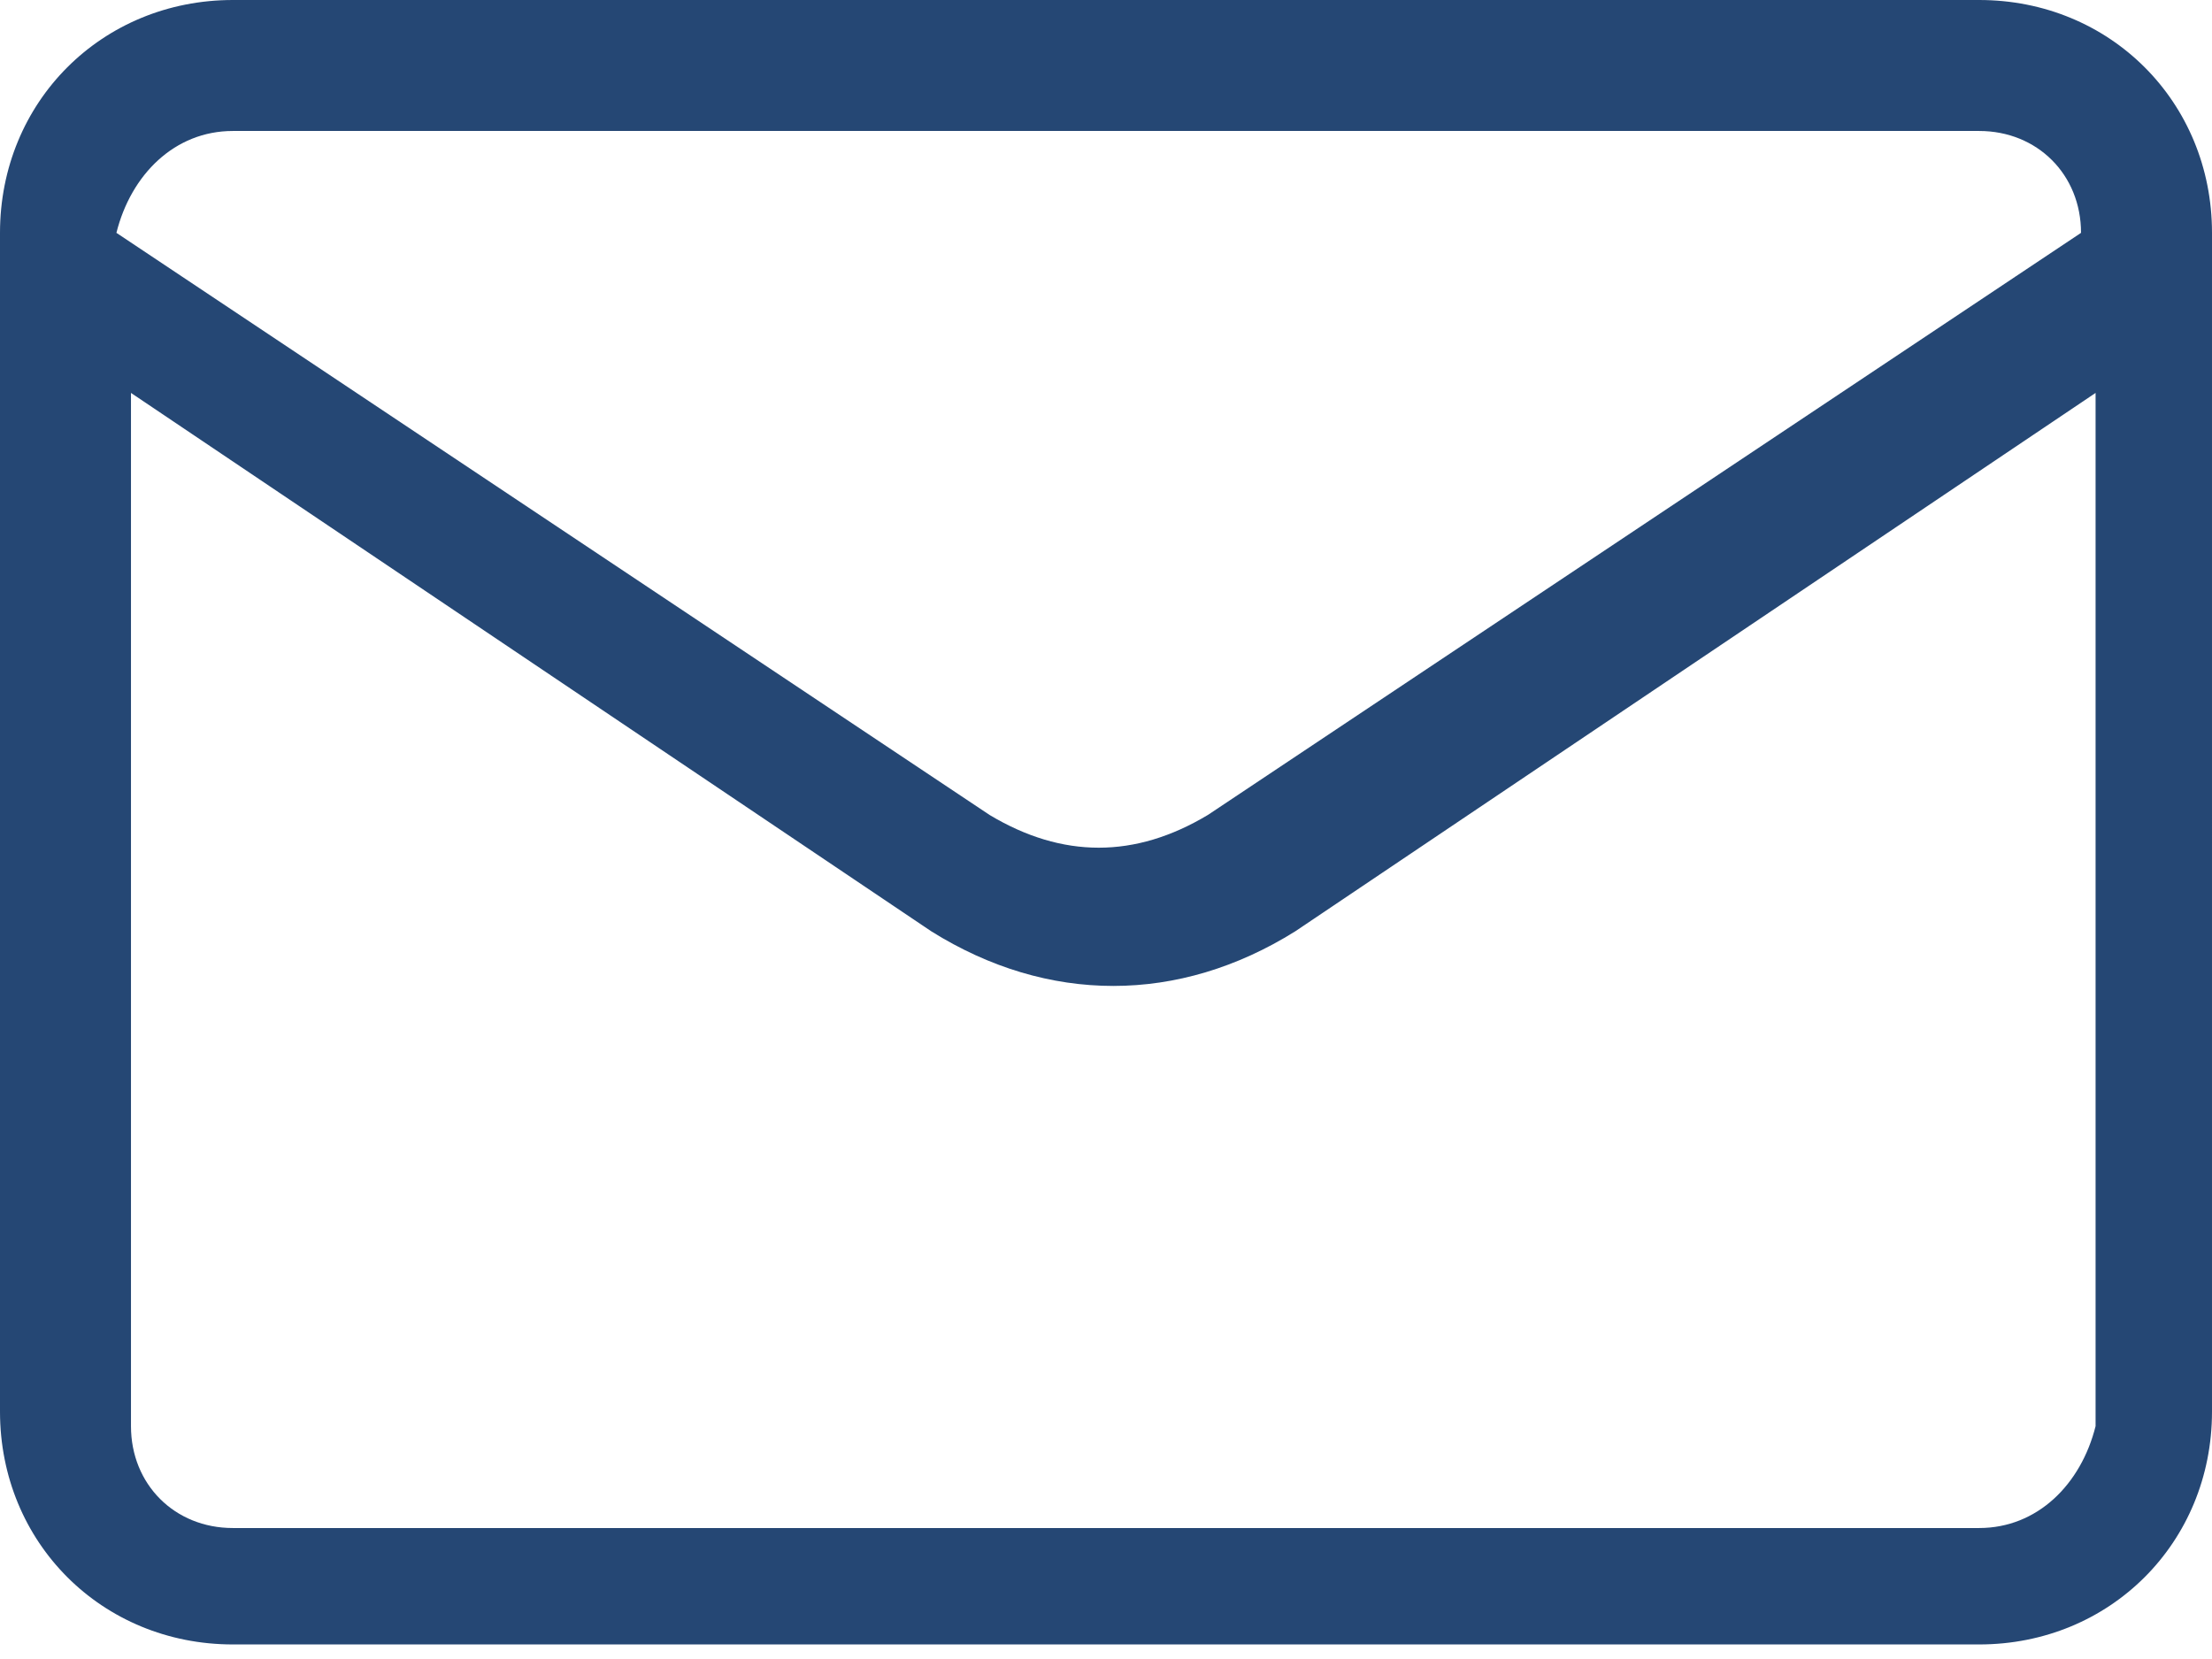 <?xml version="1.0" encoding="utf-8"?>
<!-- Generator: Adobe Illustrator 22.0.0, SVG Export Plug-In . SVG Version: 6.00 Build 0)  -->
<svg version="1.1" id="Layer_1" xmlns="http://www.w3.org/2000/svg" xmlns:xlink="http://www.w3.org/1999/xlink" x="0px" y="0px"
	 viewBox="0 0 15.2 11.4" style="enable-background:new 0 0 15.2 11.4;" xml:space="preserve">
<style type="text/css">
	.st0{fill:#254774;}
</style>
<path class="st0" d="M15.2,1.9V1.6c0-0.9-0.7-1.6-1.6-1.6h-12C0.7,0,0,0.7,0,1.6v8.1c0,0.9,0.7,1.6,1.6,1.6h12
	c0.9,0,1.6-0.7,1.6-1.6L15.2,1.9L15.2,1.9z M1.6,0.9h12c0.4,0,0.7,0.3,0.7,0.7l0,0l-6,4c-0.5,0.3-1,0.3-1.5,0l-6-4l0,0
	C0.9,1.2,1.2,0.9,1.6,0.9L1.6,0.9z M13.6,10.5h-12c-0.4,0-0.7-0.3-0.7-0.7V2.7l5.5,3.7c0.8,0.5,1.7,0.5,2.5,0l5.5-3.7v7.1
	C14.3,10.2,14,10.5,13.6,10.5z"/>
</svg>
